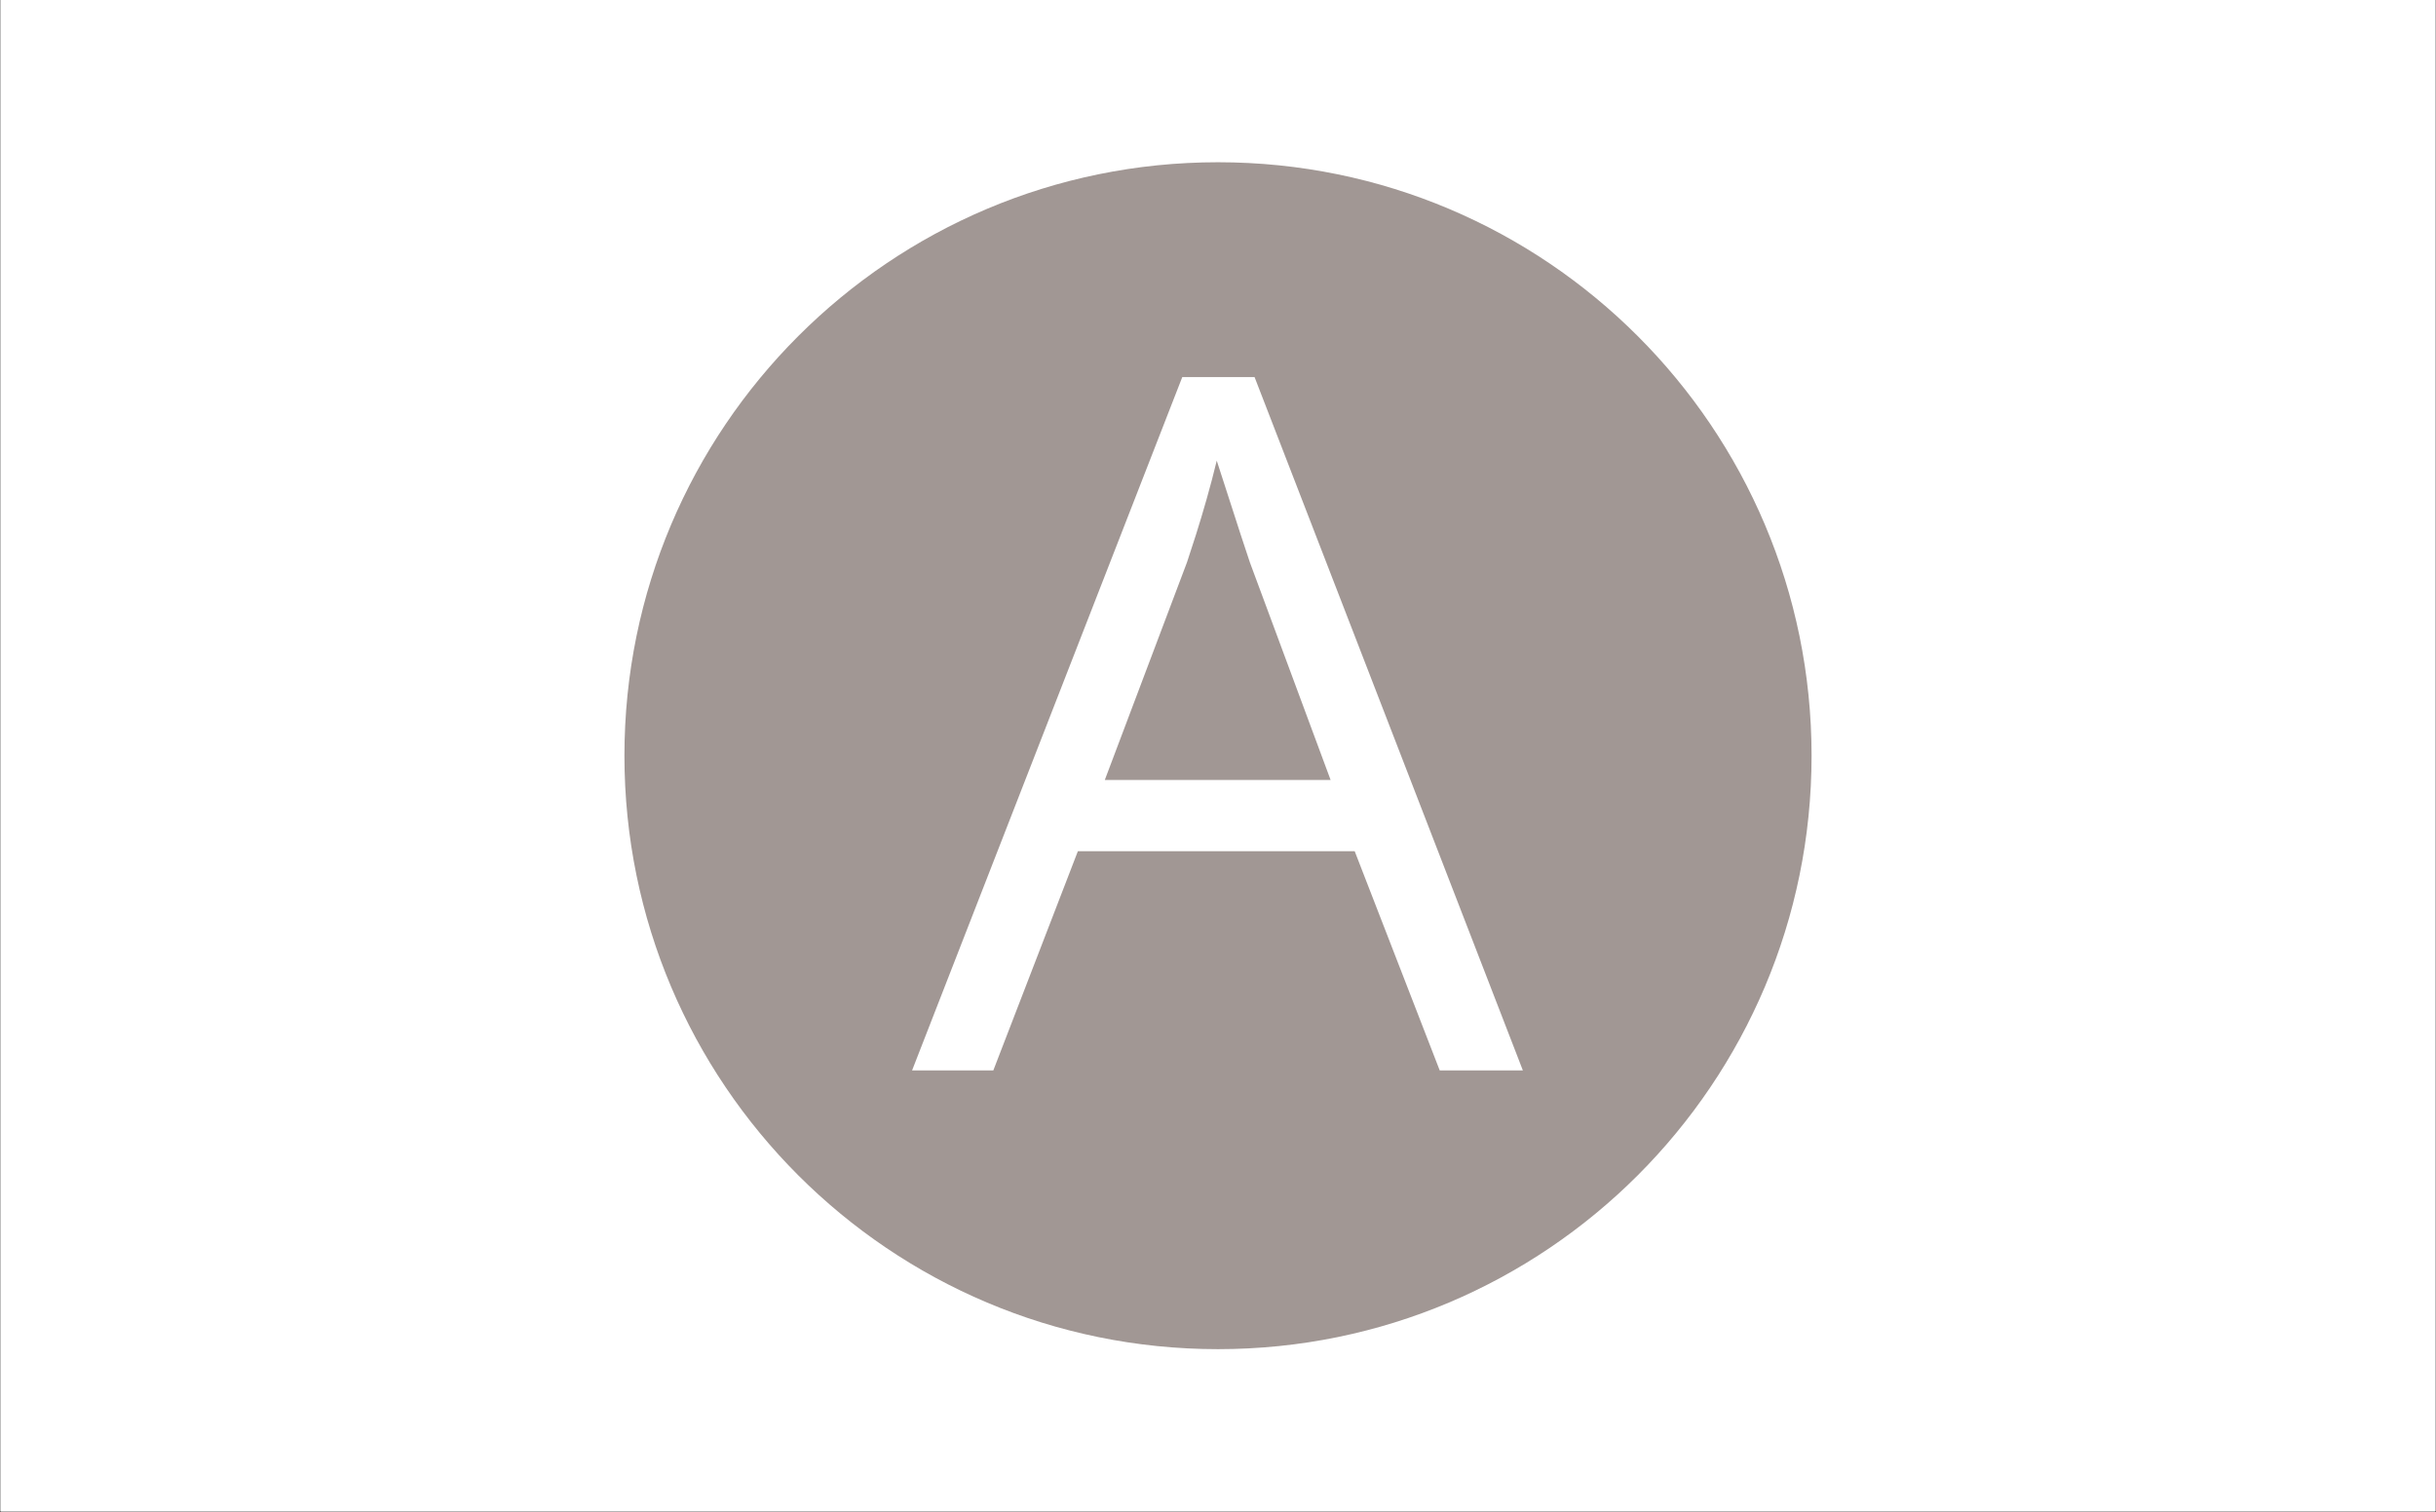 <svg xmlns="http://www.w3.org/2000/svg" xmlns:xlink="http://www.w3.org/1999/xlink" width="1200" zoomAndPan="magnify" viewBox="0 0 900 558.75" height="745" preserveAspectRatio="xMidYMid meet" version="1.2"><rect x="0" y="0" width="900" height="558.75" fill="#333333" stroke="none"/><defs><clipPath id="33807b3617"><path d="M 0.203 0 L 899.797 0 L 899.797 558.5 L 0.203 558.5 Z M 0.203 0 "/></clipPath><clipPath id="e553c4213a"><path d="M 230.703 59.953 L 669.297 59.953 L 669.297 498.547 L 230.703 498.547 Z M 230.703 59.953 "/></clipPath><clipPath id="43b83baa35"><path d="M 450 59.953 C 328.887 59.953 230.703 158.137 230.703 279.25 C 230.703 400.363 328.887 498.547 450 498.547 C 571.113 498.547 669.297 400.363 669.297 279.25 C 669.297 158.137 571.113 59.953 450 59.953 Z M 450 59.953 "/></clipPath></defs><g id="2511c8b285"><g clip-rule="nonzero" clip-path="url(#33807b3617)"><path style=" stroke:none;fill-rule:nonzero;fill:#ffffff;fill-opacity:1;" d="M 0.203 0 L 899.797 0 L 899.797 558.5 L 0.203 558.5 Z M 0.203 0 "/><path style=" stroke:none;fill-rule:nonzero;fill:#ffffff;fill-opacity:1;" d="M 0.203 0 L 899.797 0 L 899.797 558.5 L 0.203 558.5 Z M 0.203 0 "/></g><g clip-rule="nonzero" clip-path="url(#e553c4213a)"><g clip-rule="nonzero" clip-path="url(#43b83baa35)"><path style=" stroke:none;fill-rule:nonzero;fill:#a19794;fill-opacity:1;" d="M 230.703 59.953 L 669.297 59.953 L 669.297 498.547 L 230.703 498.547 Z M 230.703 59.953 "/></g></g><g style="fill:#ffffff;fill-opacity:1;"><g transform="translate(336.976, 395.537)"><path style="stroke:none" d="M 194.938 0 L 163.531 -80.984 L 61.25 -80.984 L 30.016 0 L 0 0 L 99.828 -256.203 L 126.531 -256.203 L 225.656 0 Z M 154.625 -107.328 L 124.781 -187.781 C 124.082 -189.875 122.945 -193.305 121.375 -198.078 C 119.812 -202.848 118.211 -207.789 116.578 -212.906 C 114.953 -218.031 113.613 -222.164 112.562 -225.312 C 111.406 -220.539 110.156 -215.797 108.812 -211.078 C 107.477 -206.367 106.172 -202.004 104.891 -197.984 C 103.609 -193.973 102.504 -190.57 101.578 -187.781 L 71.203 -107.328 Z M 154.625 -107.328 "/></g></g></g></svg>